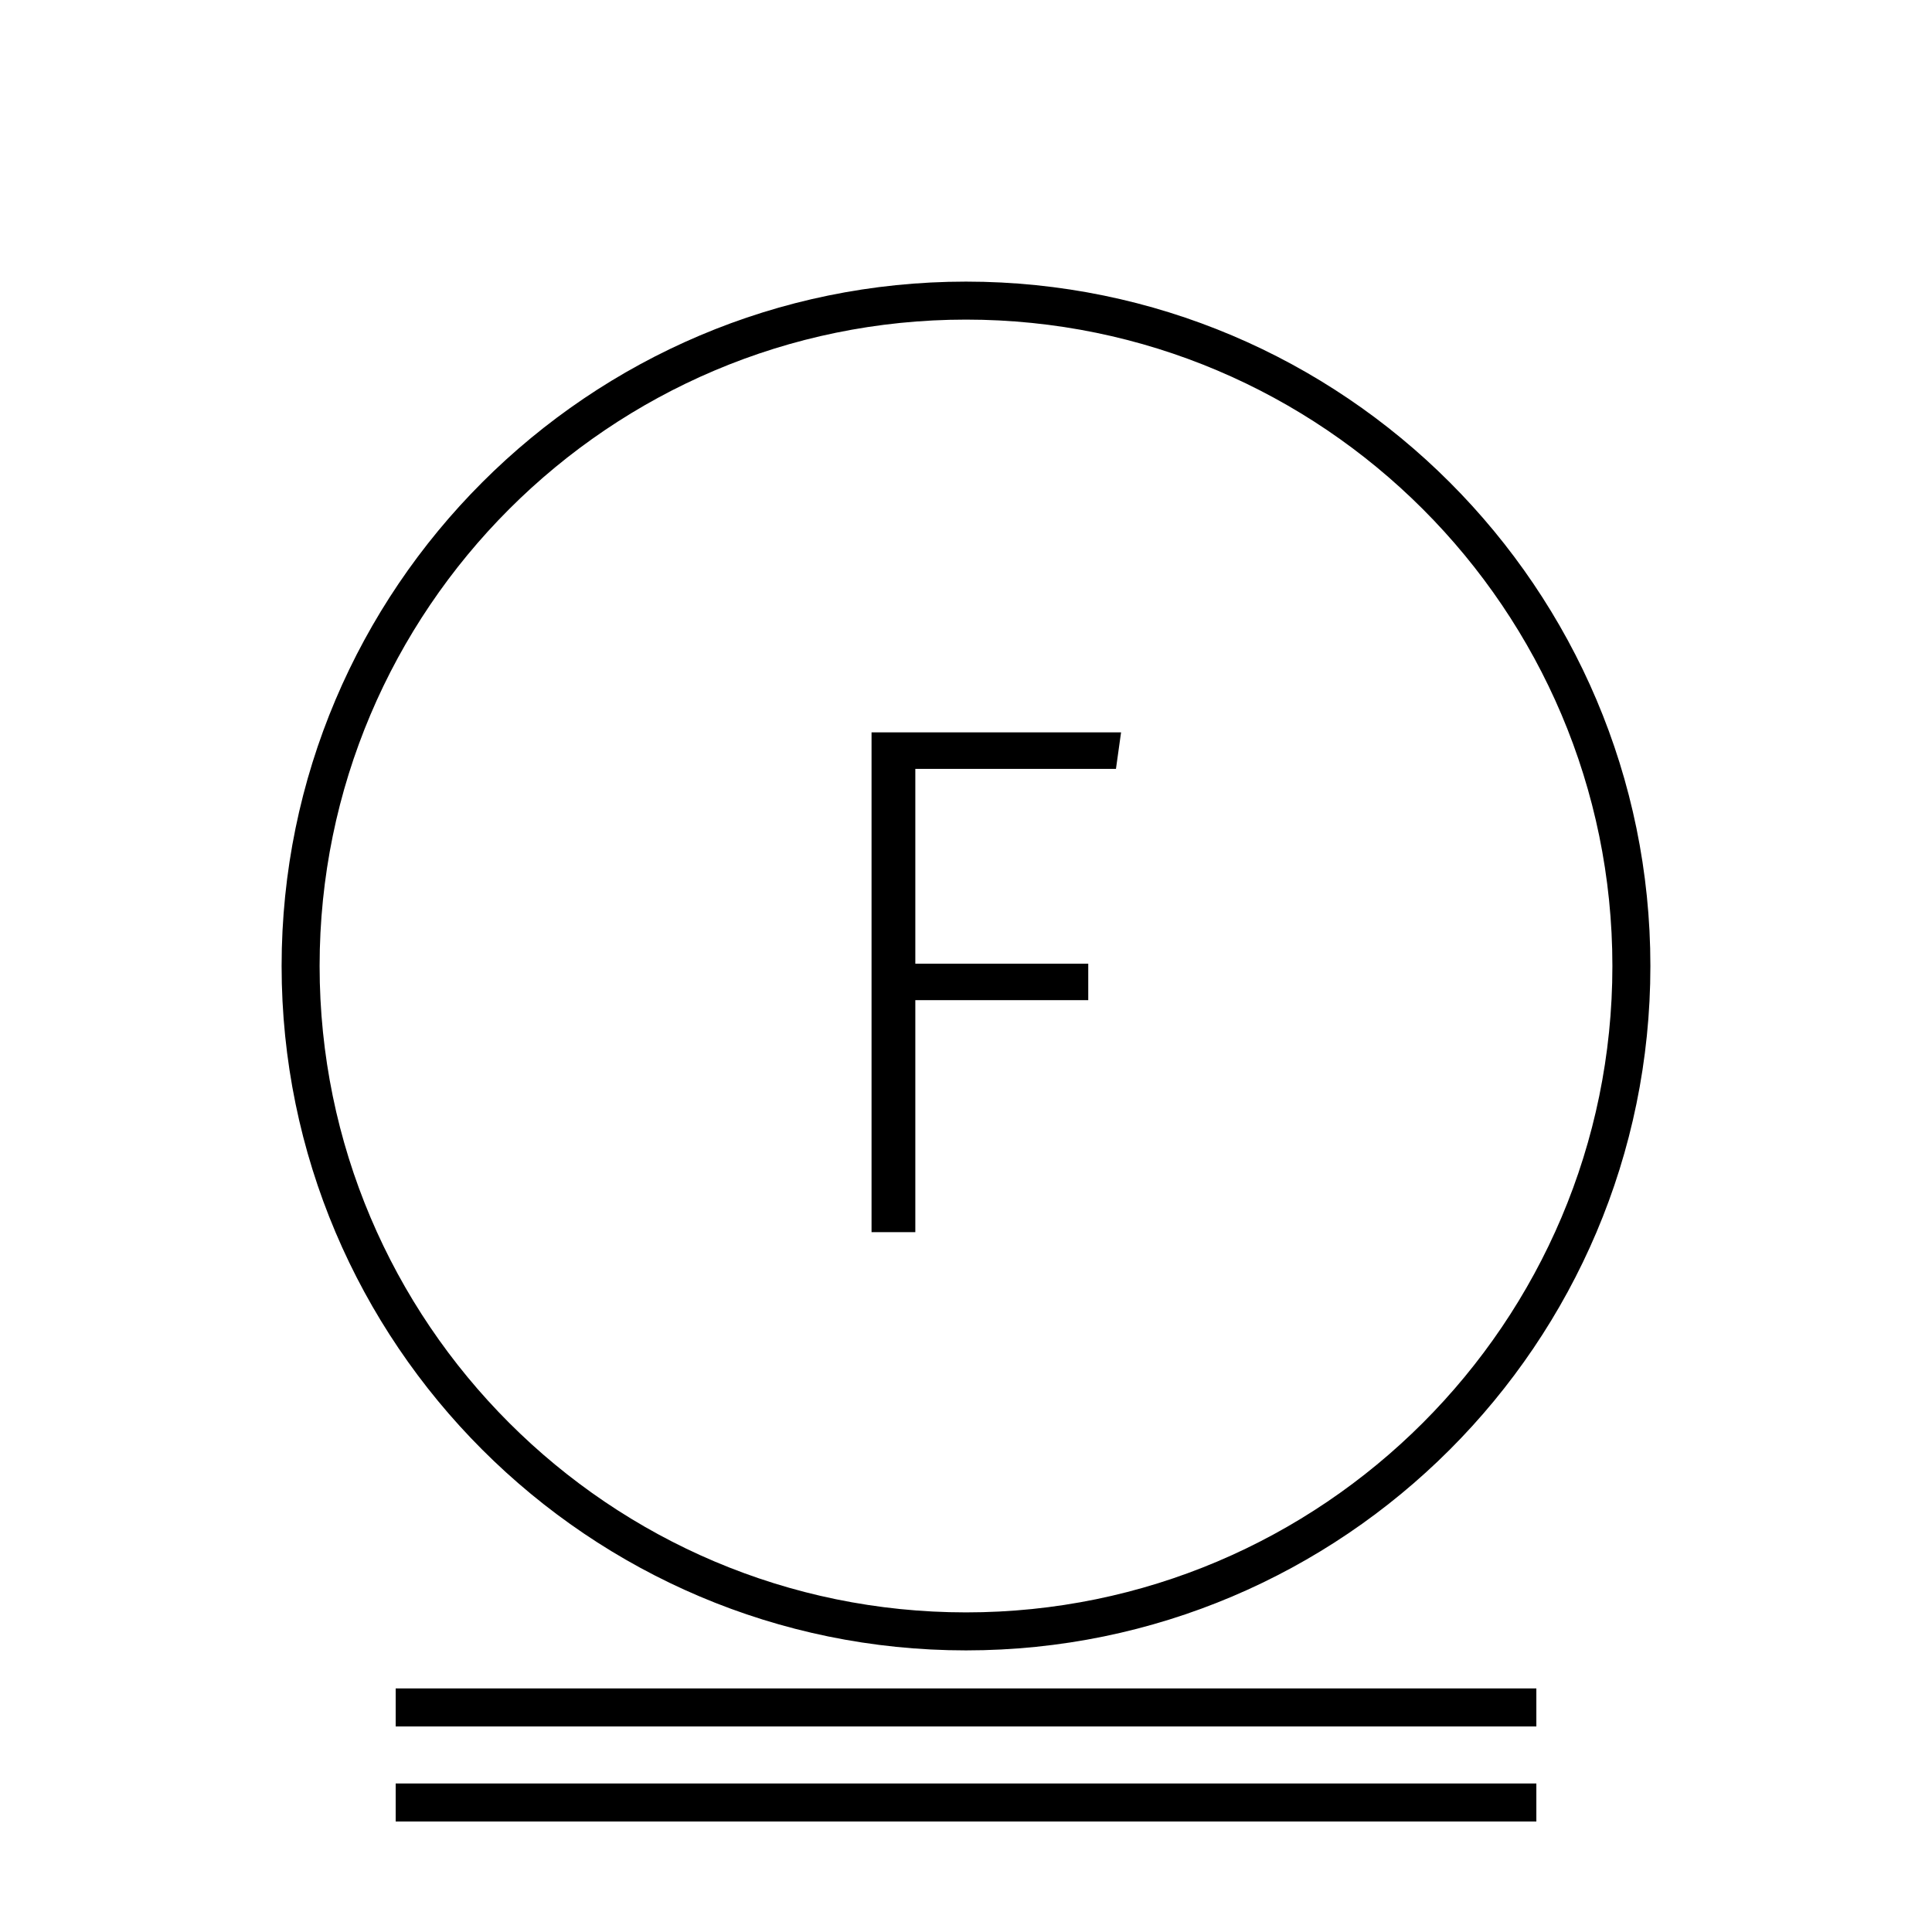 <?xml version="1.0" encoding="UTF-8"?>
<!-- Uploaded to: SVG Repo, www.svgrepo.com, Generator: SVG Repo Mixer Tools -->
<svg fill="#000000" width="800px" height="800px" version="1.1" viewBox="144 144 512 512" xmlns="http://www.w3.org/2000/svg">
 <g>
  <path d="m400 581.37c100.01 0 181.37-81.359 181.37-181.37s-81.363-181.37-181.37-181.37c-100.01 0-181.37 81.359-181.37 181.37 0 100.01 81.359 181.37 181.37 181.37zm0-352.67c94.453 0 171.3 76.84 171.3 171.3 0 94.453-76.84 171.3-171.3 171.3-94.457-0.004-171.3-76.844-171.3-171.3 0-94.457 76.84-171.3 171.3-171.3z"/>
  <path d="m248.86 591.45h302.29v10.078h-302.29z"/>
  <path d="m248.86 616.64h302.29v10.078h-302.29z"/>
  <path d="m386.57 409.05h45.828v-9.668h-45.828v-51.625h53.172l1.352-9.668h-66.125v132.44h11.602z"/>
 </g>
</svg>